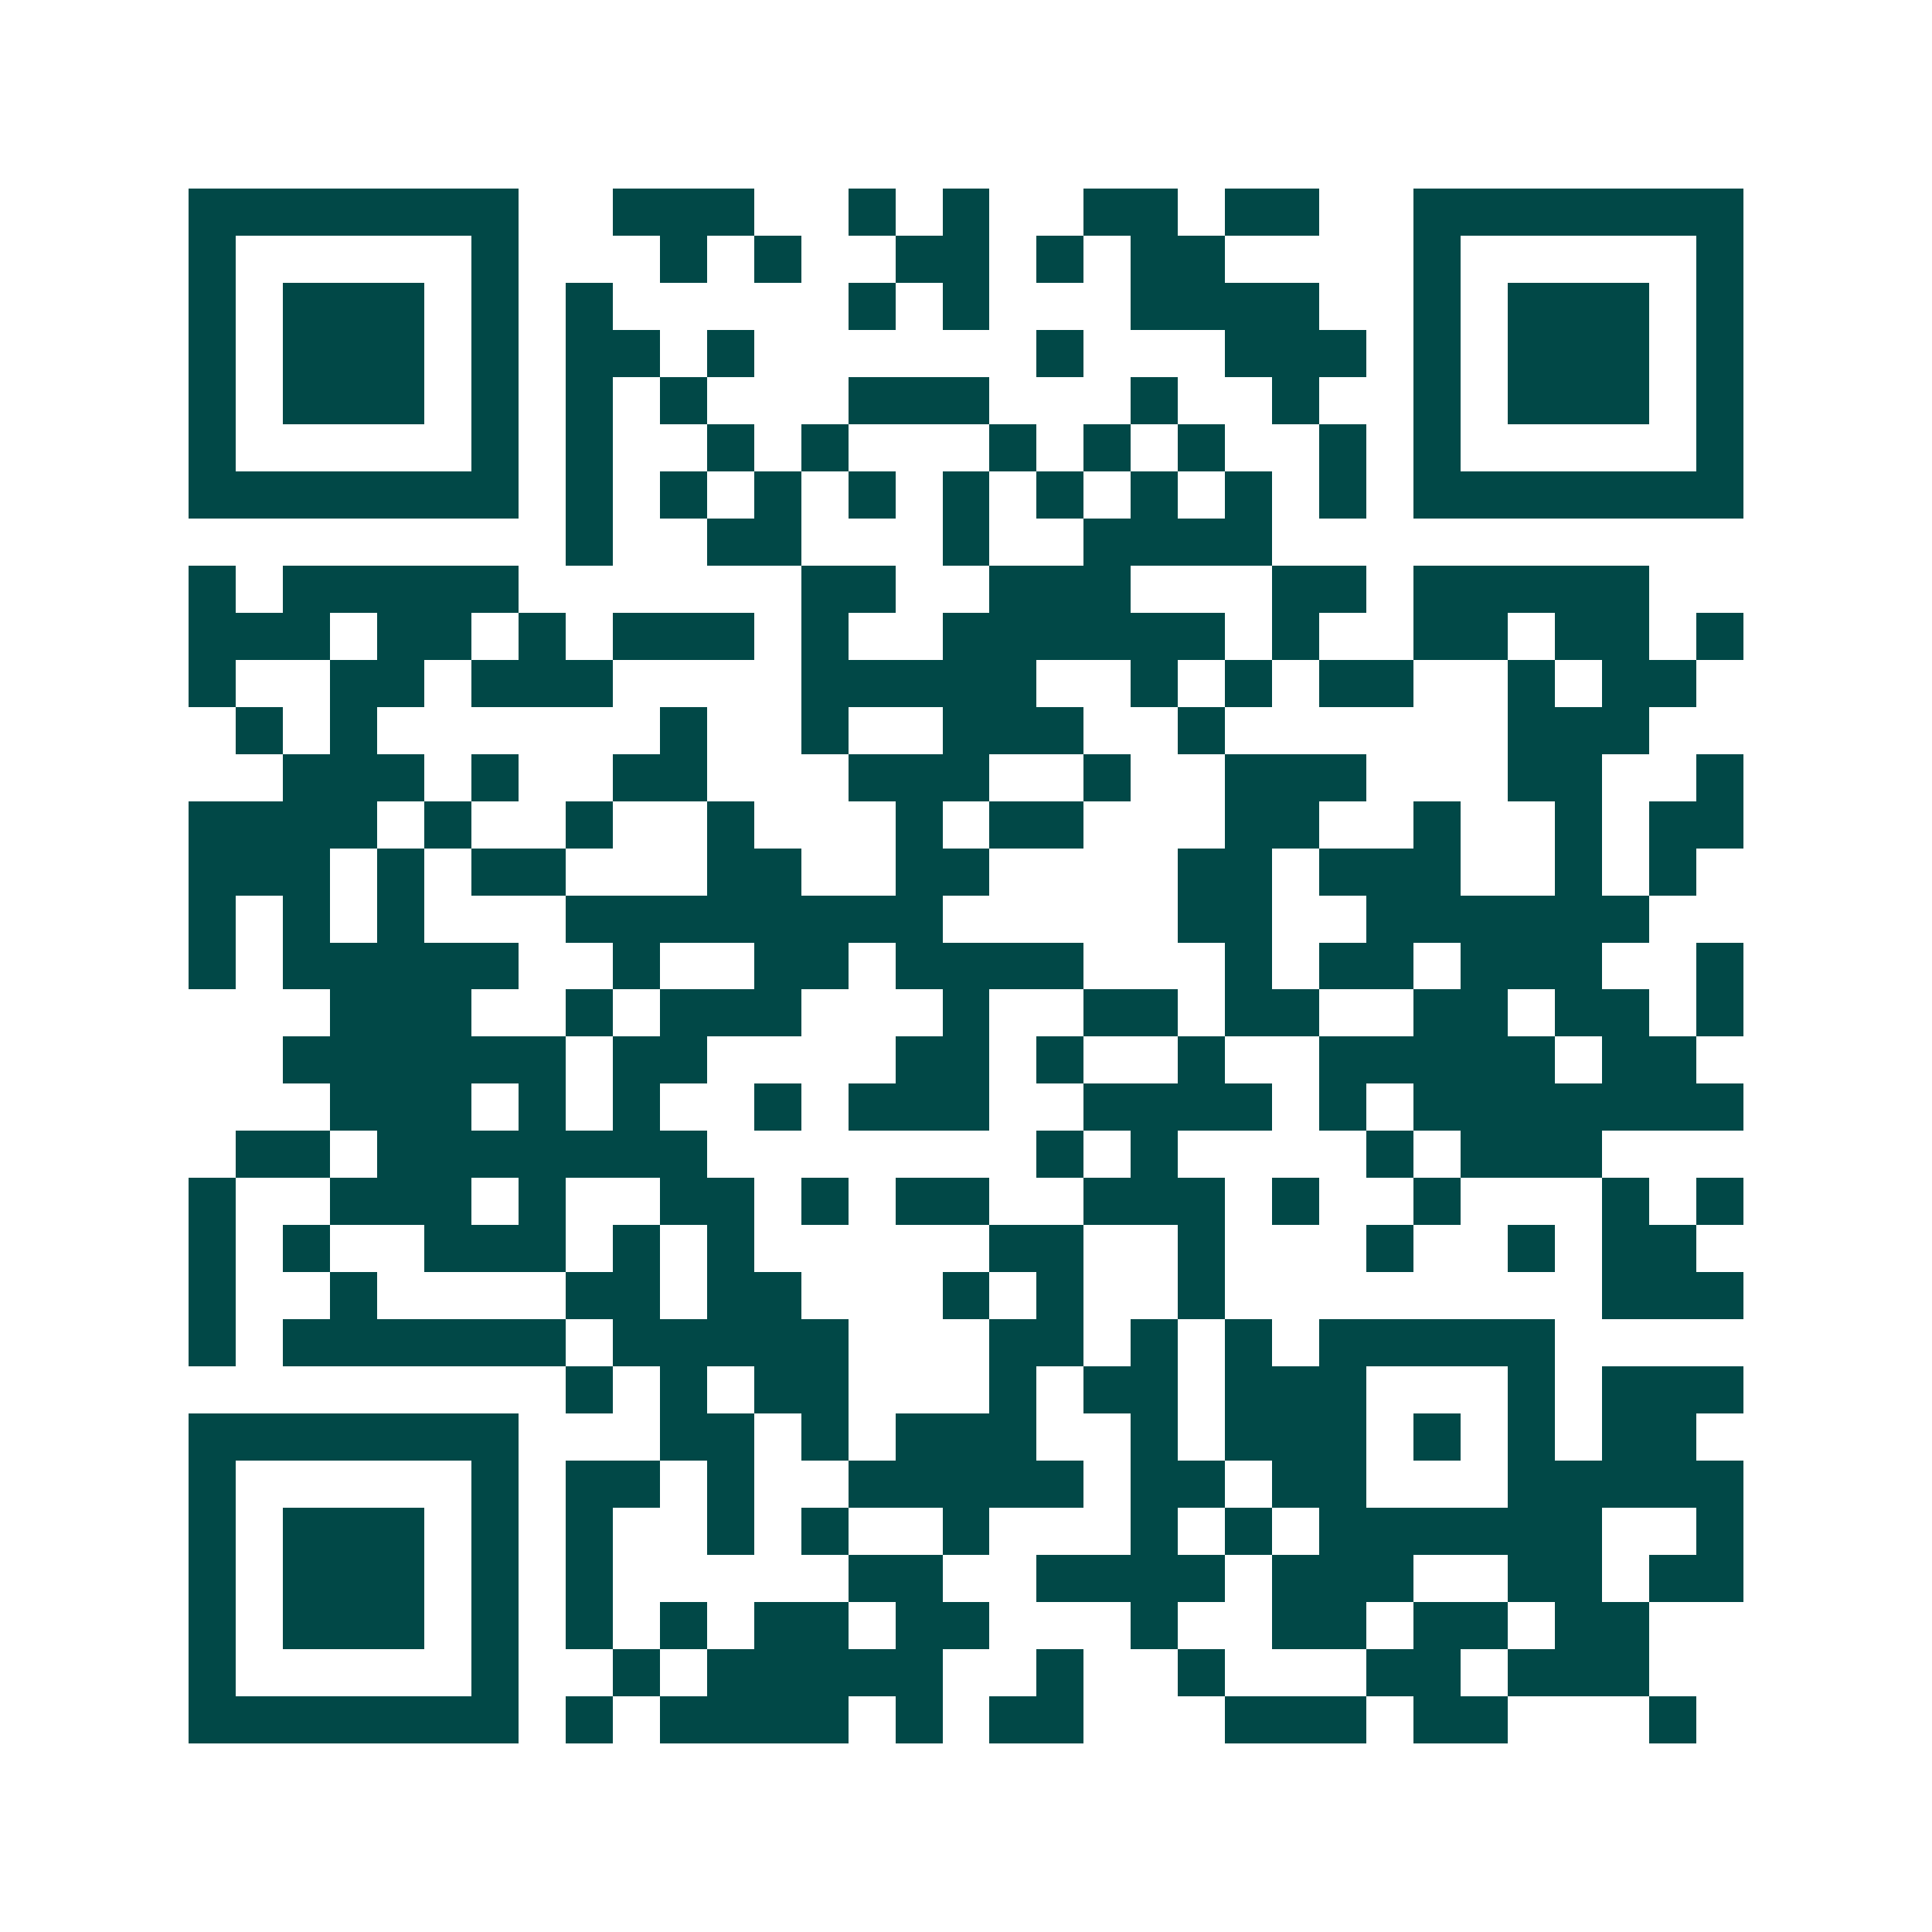 <svg xmlns="http://www.w3.org/2000/svg" width="200" height="200" viewBox="0 0 41 41" shape-rendering="crispEdges"><path fill="#ffffff" d="M0 0h41v41H0z"/><path stroke="#014847" d="M4 4.5h7m2 0h3m2 0h1m1 0h1m2 0h2m1 0h2m2 0h7M4 5.5h1m5 0h1m3 0h1m1 0h1m2 0h2m1 0h1m1 0h2m4 0h1m5 0h1M4 6.5h1m1 0h3m1 0h1m1 0h1m5 0h1m1 0h1m3 0h4m2 0h1m1 0h3m1 0h1M4 7.5h1m1 0h3m1 0h1m1 0h2m1 0h1m6 0h1m3 0h3m1 0h1m1 0h3m1 0h1M4 8.5h1m1 0h3m1 0h1m1 0h1m1 0h1m3 0h3m3 0h1m2 0h1m2 0h1m1 0h3m1 0h1M4 9.5h1m5 0h1m1 0h1m2 0h1m1 0h1m3 0h1m1 0h1m1 0h1m2 0h1m1 0h1m5 0h1M4 10.5h7m1 0h1m1 0h1m1 0h1m1 0h1m1 0h1m1 0h1m1 0h1m1 0h1m1 0h1m1 0h7M12 11.5h1m2 0h2m3 0h1m2 0h4M4 12.5h1m1 0h5m6 0h2m2 0h3m3 0h2m1 0h5M4 13.5h3m1 0h2m1 0h1m1 0h3m1 0h1m2 0h6m1 0h1m2 0h2m1 0h2m1 0h1M4 14.5h1m2 0h2m1 0h3m4 0h5m2 0h1m1 0h1m1 0h2m2 0h1m1 0h2M5 15.5h1m1 0h1m6 0h1m2 0h1m2 0h3m2 0h1m6 0h3M6 16.5h3m1 0h1m2 0h2m3 0h3m2 0h1m2 0h3m3 0h2m2 0h1M4 17.5h4m1 0h1m2 0h1m2 0h1m3 0h1m1 0h2m3 0h2m2 0h1m2 0h1m1 0h2M4 18.5h3m1 0h1m1 0h2m3 0h2m2 0h2m4 0h2m1 0h3m2 0h1m1 0h1M4 19.5h1m1 0h1m1 0h1m3 0h8m5 0h2m2 0h6M4 20.5h1m1 0h5m2 0h1m2 0h2m1 0h4m3 0h1m1 0h2m1 0h3m2 0h1M7 21.5h3m2 0h1m1 0h3m3 0h1m2 0h2m1 0h2m2 0h2m1 0h2m1 0h1M6 22.5h6m1 0h2m4 0h2m1 0h1m2 0h1m2 0h5m1 0h2M7 23.5h3m1 0h1m1 0h1m2 0h1m1 0h3m2 0h4m1 0h1m1 0h7M5 24.5h2m1 0h7m7 0h1m1 0h1m4 0h1m1 0h3M4 25.5h1m2 0h3m1 0h1m2 0h2m1 0h1m1 0h2m2 0h3m1 0h1m2 0h1m3 0h1m1 0h1M4 26.5h1m1 0h1m2 0h3m1 0h1m1 0h1m5 0h2m2 0h1m3 0h1m2 0h1m1 0h2M4 27.5h1m2 0h1m4 0h2m1 0h2m3 0h1m1 0h1m2 0h1m8 0h3M4 28.5h1m1 0h6m1 0h5m3 0h2m1 0h1m1 0h1m1 0h5M12 29.5h1m1 0h1m1 0h2m3 0h1m1 0h2m1 0h3m3 0h1m1 0h3M4 30.5h7m3 0h2m1 0h1m1 0h3m2 0h1m1 0h3m1 0h1m1 0h1m1 0h2M4 31.5h1m5 0h1m1 0h2m1 0h1m2 0h5m1 0h2m1 0h2m3 0h5M4 32.5h1m1 0h3m1 0h1m1 0h1m2 0h1m1 0h1m2 0h1m3 0h1m1 0h1m1 0h6m2 0h1M4 33.5h1m1 0h3m1 0h1m1 0h1m5 0h2m2 0h4m1 0h3m2 0h2m1 0h2M4 34.5h1m1 0h3m1 0h1m1 0h1m1 0h1m1 0h2m1 0h2m3 0h1m2 0h2m1 0h2m1 0h2M4 35.5h1m5 0h1m2 0h1m1 0h5m2 0h1m2 0h1m3 0h2m1 0h3M4 36.5h7m1 0h1m1 0h4m1 0h1m1 0h2m3 0h3m1 0h2m3 0h1"/></svg>
